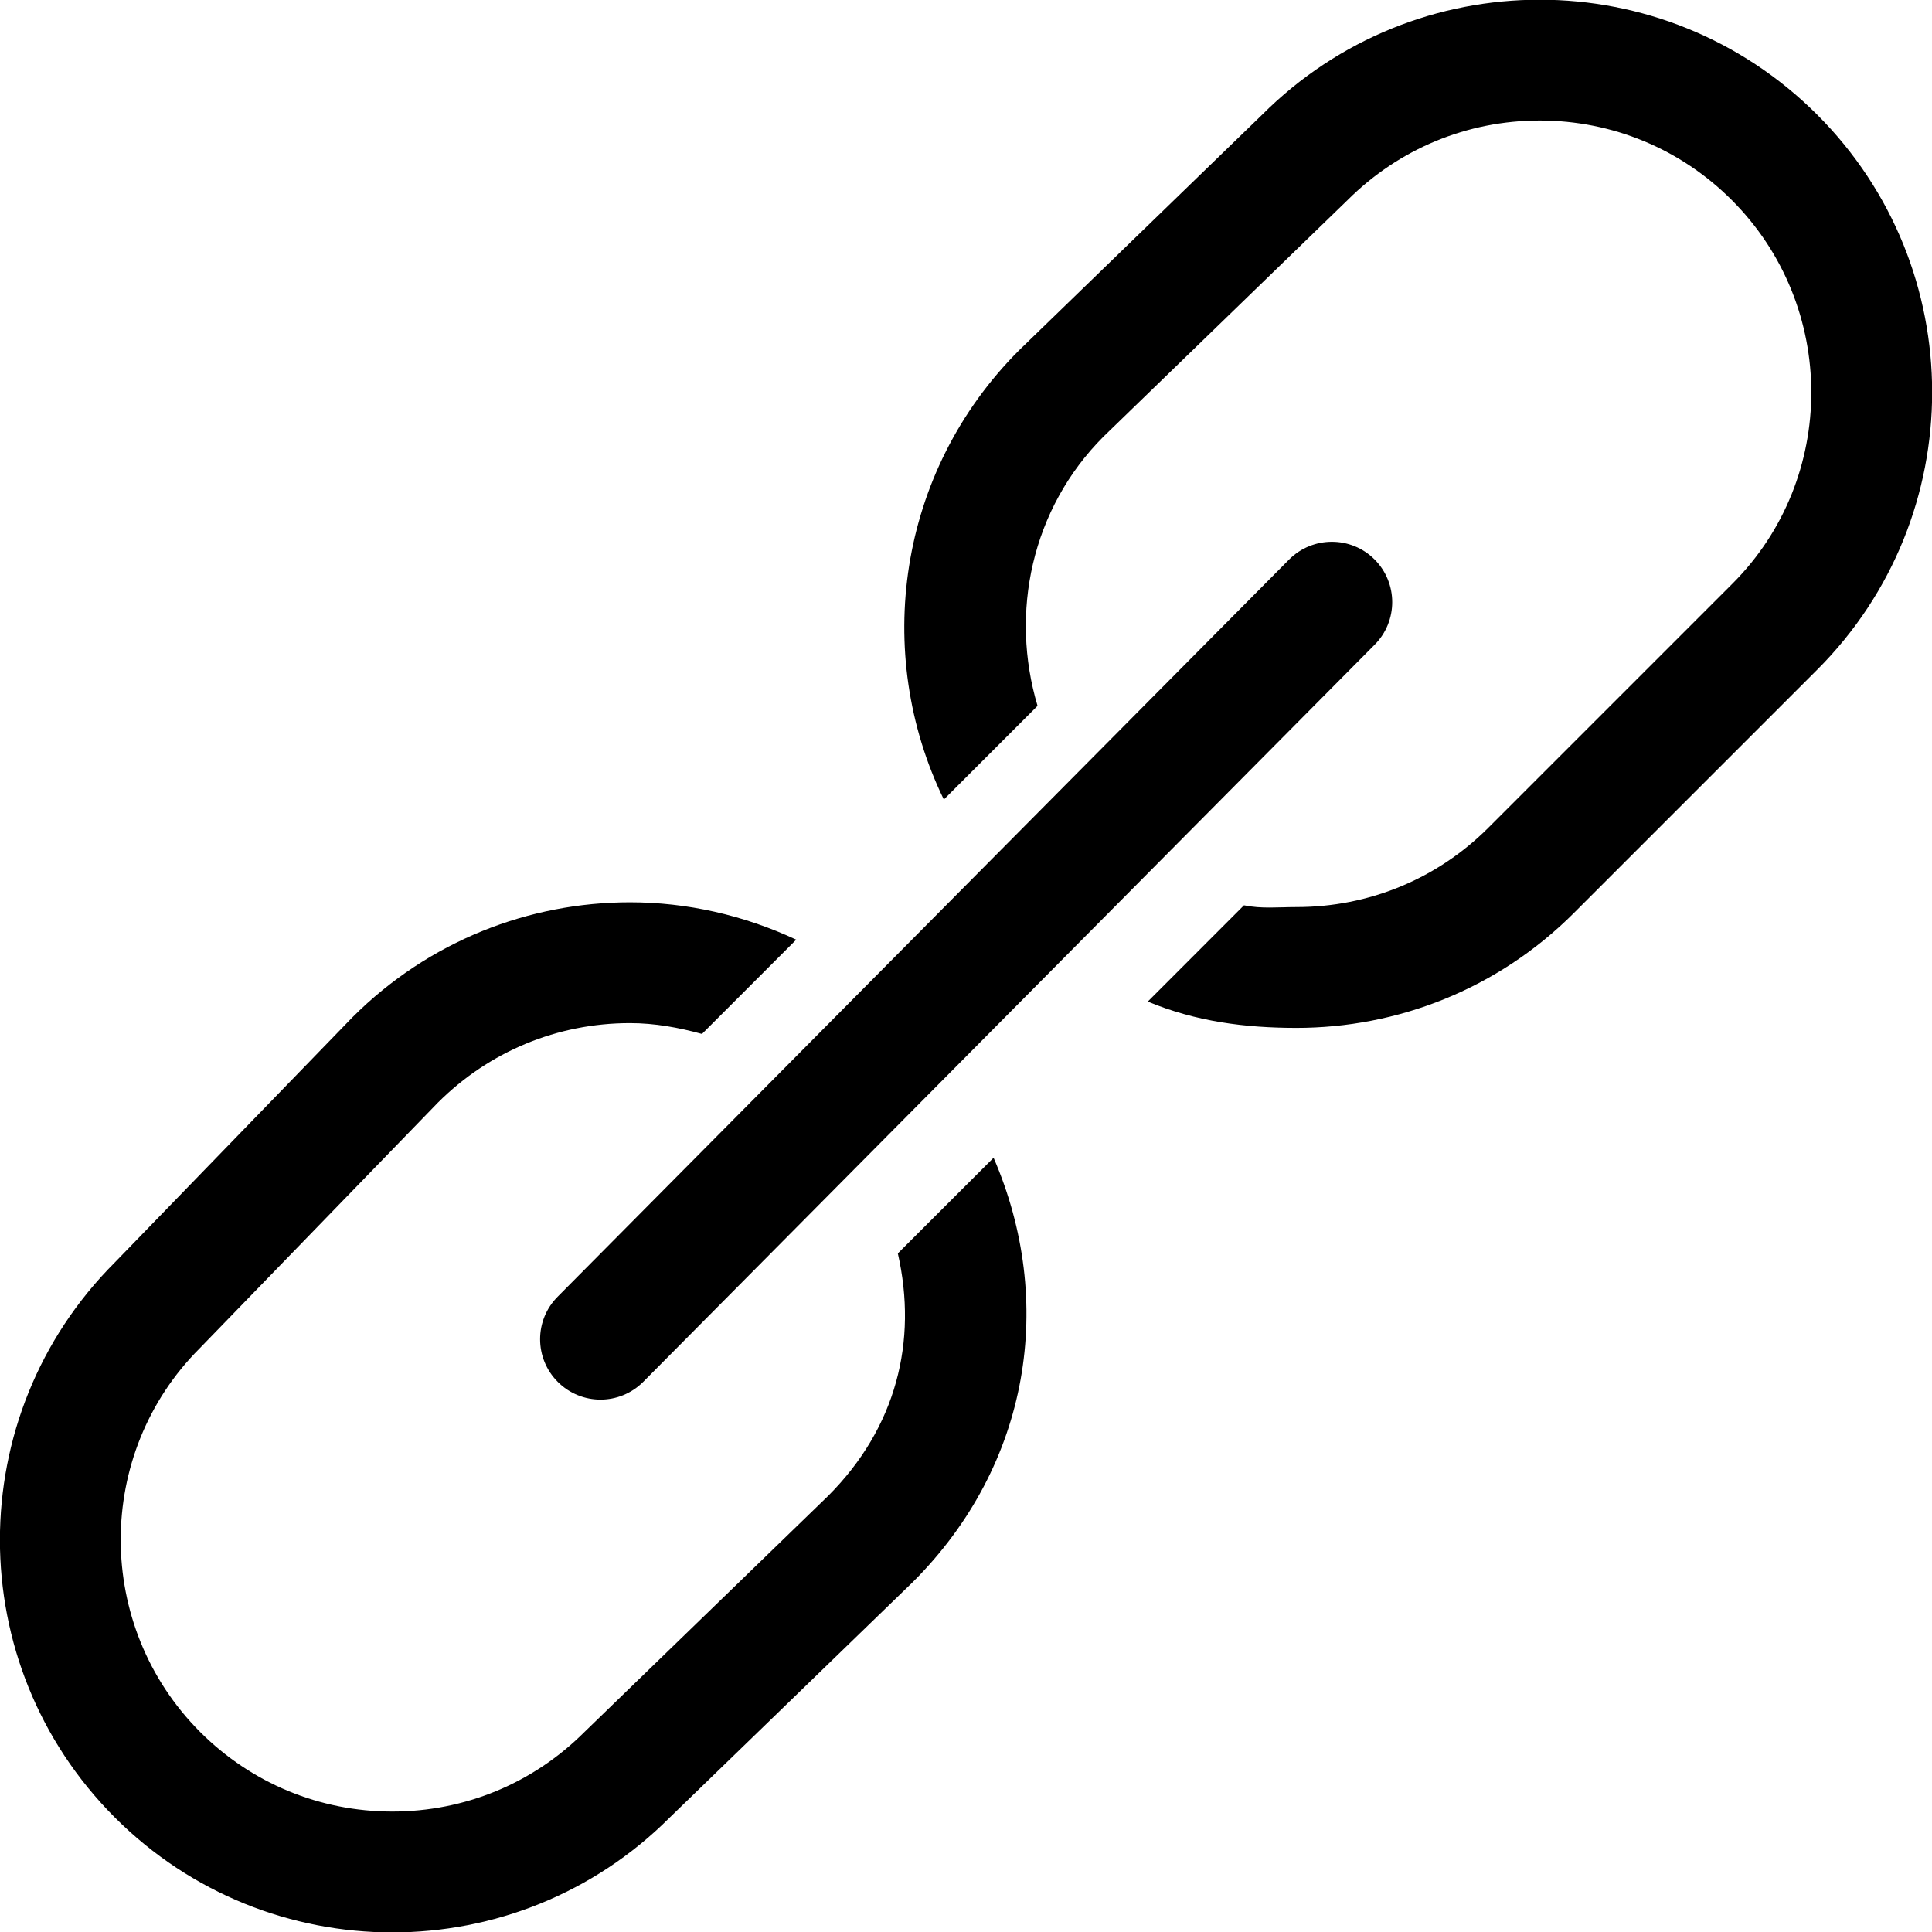 <?xml version="1.0" encoding="utf-8"?><!-- Uploaded to: SVG Repo, www.svgrepo.com, Generator: SVG Repo Mixer Tools -->
<svg fill="#000000" width="800px" height="800px" viewBox="0 0 32 32" version="1.1" xmlns="http://www.w3.org/2000/svg">
    <path d="M9.239 22.889c0.195 0.195 0.451 0.293 0.707 0.293s0.511-0.098 0.707-0.293l12.114-12.209c0.39-0.39 0.39-1.024 0-1.414s-1.023-0.39-1.414 0l-12.114 12.209c-0.391 0.39-0.391 1.023 0 1.414zM14.871 20.76c0.331 1.457-0.026 2.887-1.152 4.014l-4.039 3.914c-0.85 0.849-1.98 1.317-3.182 1.317s-2.332-0.468-3.182-1.317c-1.754-1.755-1.754-4.61-0.010-6.354l3.946-4.070c0.85-0.849 1.98-1.318 3.182-1.318 0.411 0 0.807 0.073 1.193 0.179l1.561-1.561c-0.871-0.407-1.811-0.619-2.754-0.619-1.663 0-3.327 0.635-4.596 1.904l-3.936 4.061c-2.538 2.538-2.538 6.654 0 9.193 1.269 1.27 2.933 1.904 4.596 1.904s3.327-0.634 4.596-1.904l4.030-3.904c1.942-1.942 2.361-4.648 1.333-7.023zM30.098 1.899c-1.27-1.269-2.933-1.904-4.596-1.904-1.664 0-3.328 0.635-4.596 1.904l-4.029 3.905c-2.012 2.013-2.423 5.015-1.244 7.439l1.552-1.552c-0.459-1.534-0.107-3.261 1.096-4.463l4.039-3.914c0.851-0.849 1.98-1.318 3.183-1.318 1.201 0 2.332 0.469 3.181 1.318 1.754 1.755 1.754 4.611 0.010 6.354l-4.039 4.039c-0.849 0.85-1.98 1.317-3.181 1.317-0.306 0-0.576 0.031-0.87-0.029l-1.593 1.594c0.796 0.331 1.613 0.436 2.463 0.436 1.663 0 3.326-0.634 4.596-1.904l4.029-4.029c2.538-2.538 2.538-6.653-0-9.192z"></path>
</svg>